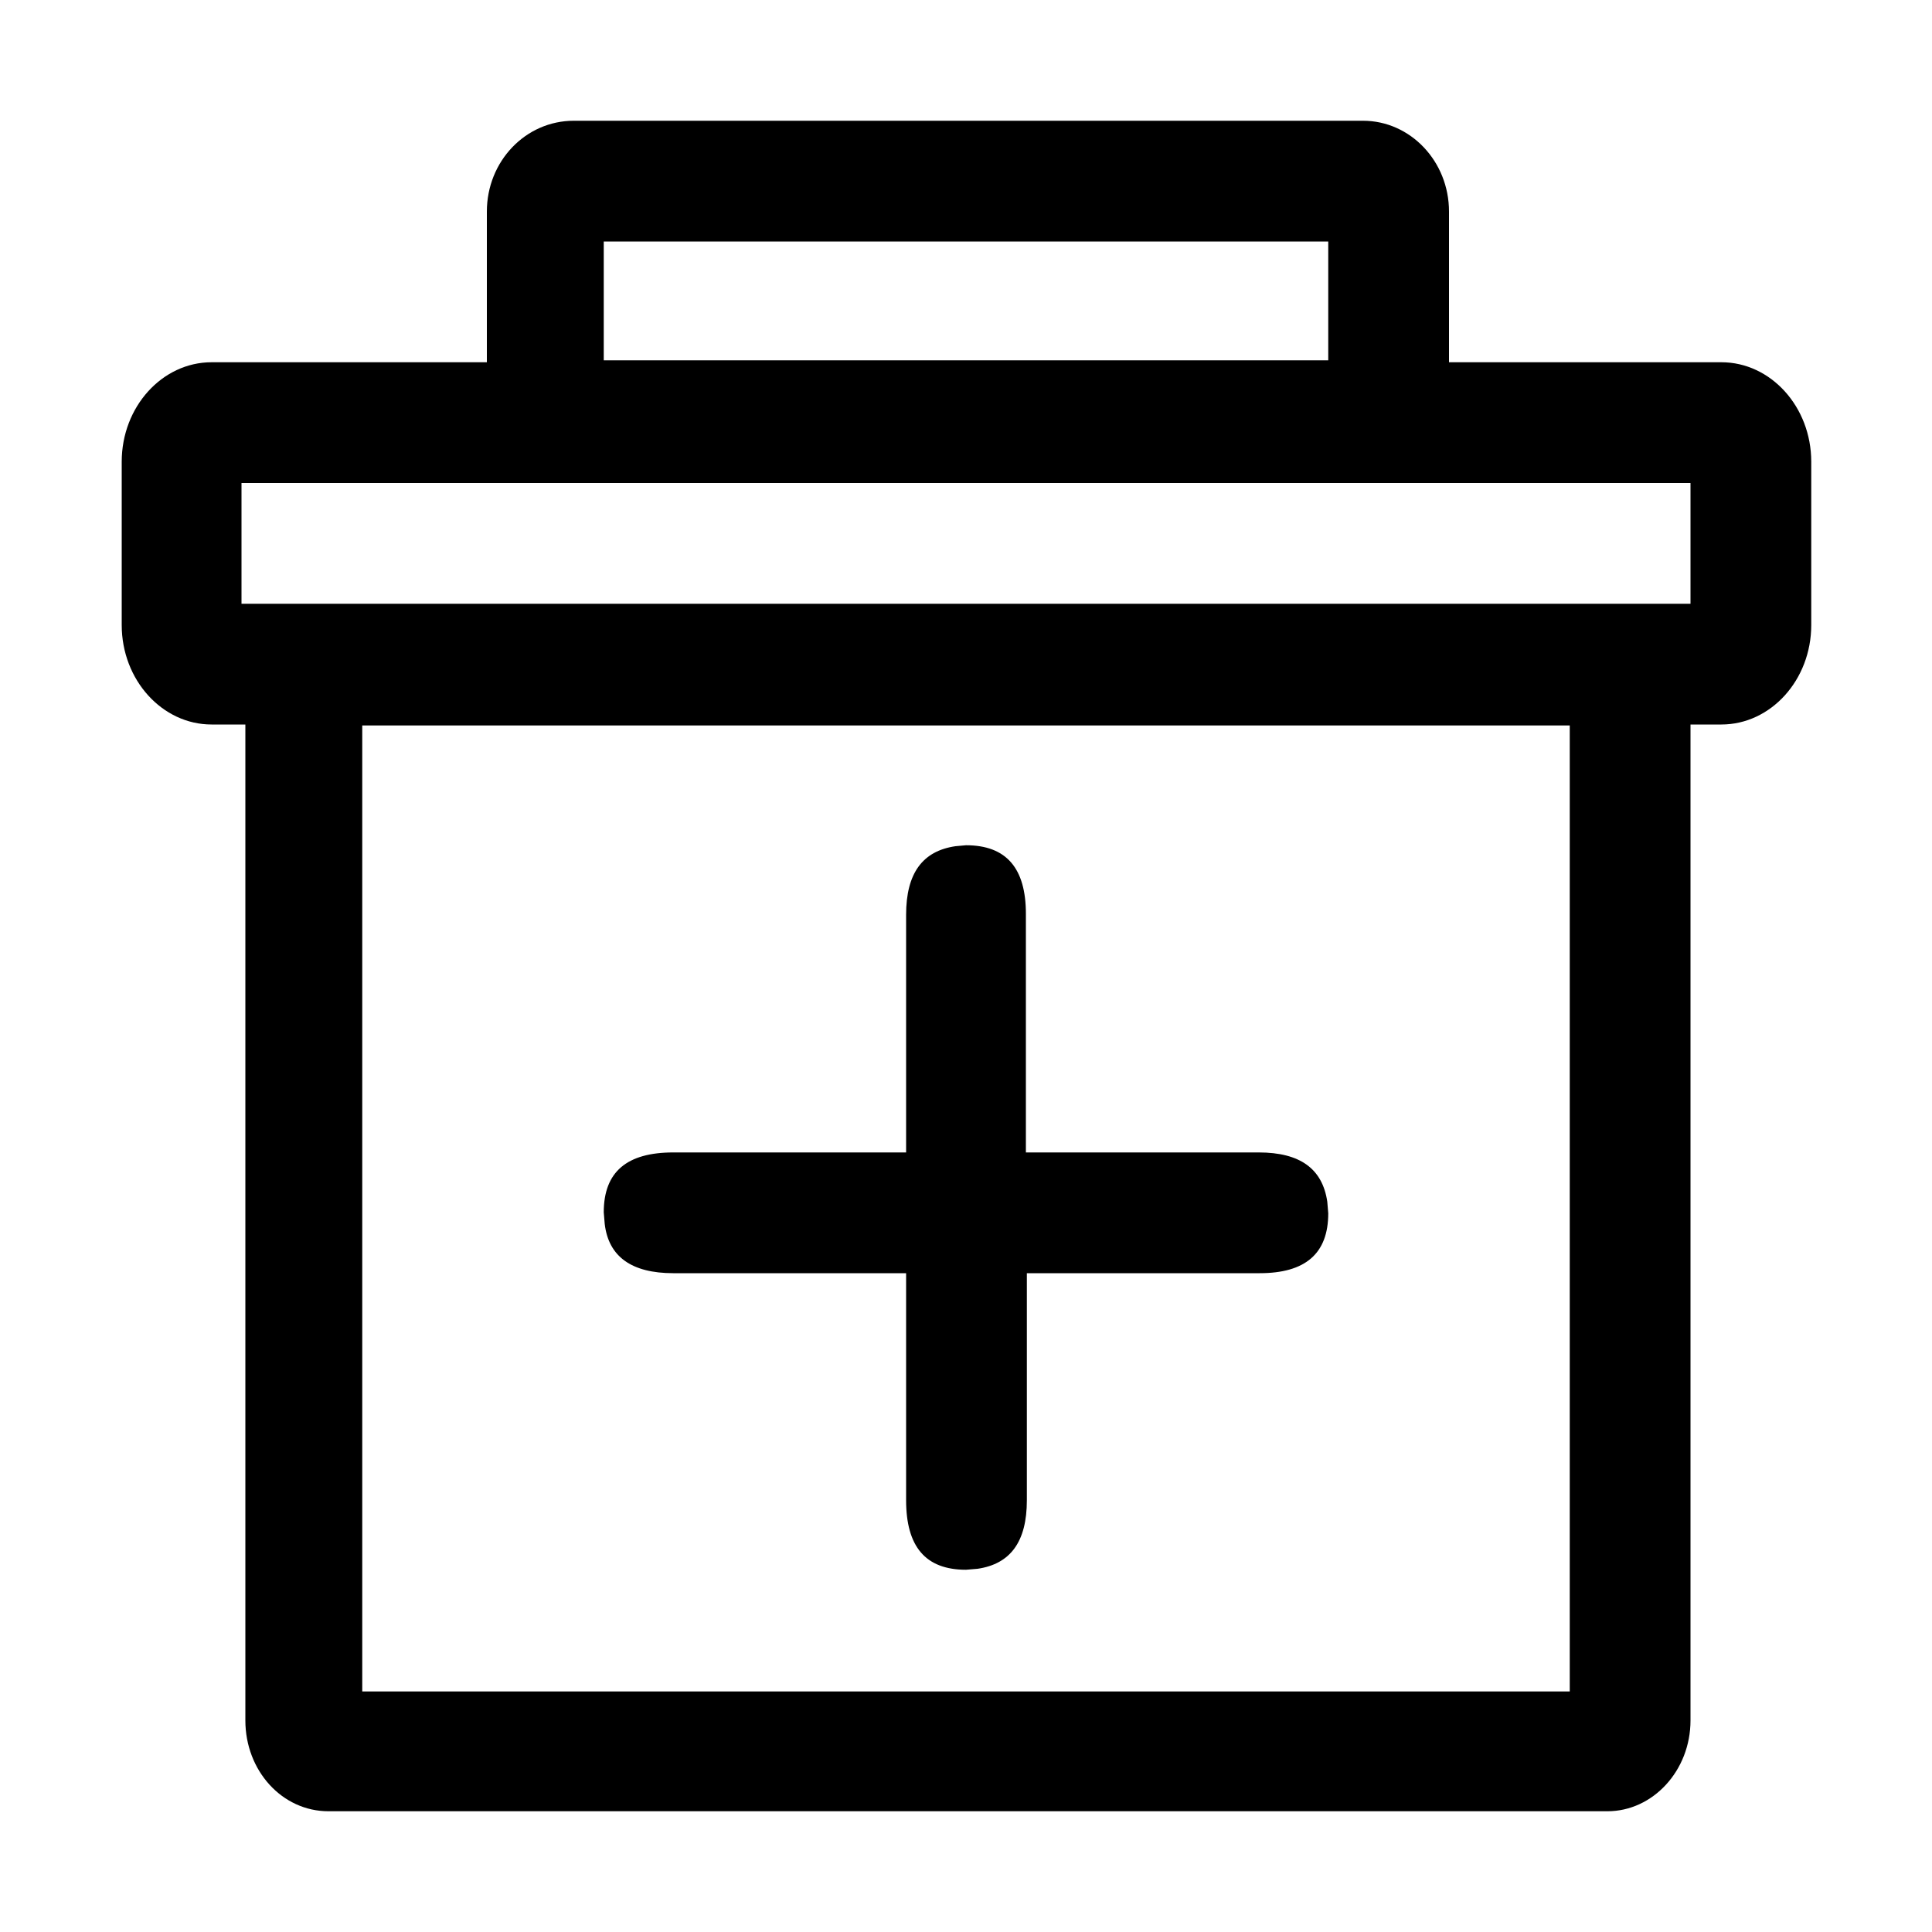 <?xml version="1.0" encoding="utf-8"?>
<!-- Generator: Adobe Illustrator 27.8.1, SVG Export Plug-In . SVG Version: 6.00 Build 0)  -->
<svg version="1.1" id="图层_1" xmlns="http://www.w3.org/2000/svg" xmlns:xlink="http://www.w3.org/1999/xlink" x="0px" y="0px"
	 viewBox="0 0 200 200" style="enable-background:new 0 0 200 200;" xml:space="preserve">
<path d="M141.1,12.5c4.9,0,8.9,4.2,8.9,9.4l0,15.6h28.2c5.1,0,9.3,4.6,9.3,10.3v16.9c0,5.7-4.2,10.3-9.3,10.3H175v103.1
	c0,5.2-3.9,9.4-8.6,9.4H34c-4.8,0-8.6-4.2-8.6-9.4l0-103.1h-3.5c-5.1,0-9.3-4.6-9.3-10.3V47.8c0-5.7,4.2-10.3,9.3-10.3l28.5,0V21.9
	c0-5.2,4-9.4,9-9.4H141.1L141.1,12.5z M162.5,75.1h-125l0,100h125L162.5,75.1L162.5,75.1z M175,50H25v12.5h150V50z M137.5,25h-75
	v12.3h75V25z"/>
<path d="M100,87.5c4.2,0,6.2,2.4,6.2,7.1v24.7h24.1c4.3,0,6.6,1.7,7.1,5.1l0.1,1.2c0,4.2-2.4,6.2-7.1,6.2h-24.1v23.5
	c0,4.3-1.7,6.6-5.1,7.1l-1.2,0.1c-4.2,0-6.2-2.4-6.2-7.2v-23.5H69.7c-4.3,0-6.7-1.7-7.1-5.1l-0.1-1.2c0-4.2,2.4-6.2,7.2-6.2h24.1
	V94.7c0-4.3,1.7-6.6,5.1-7.1L100,87.5z"/>
</svg>
